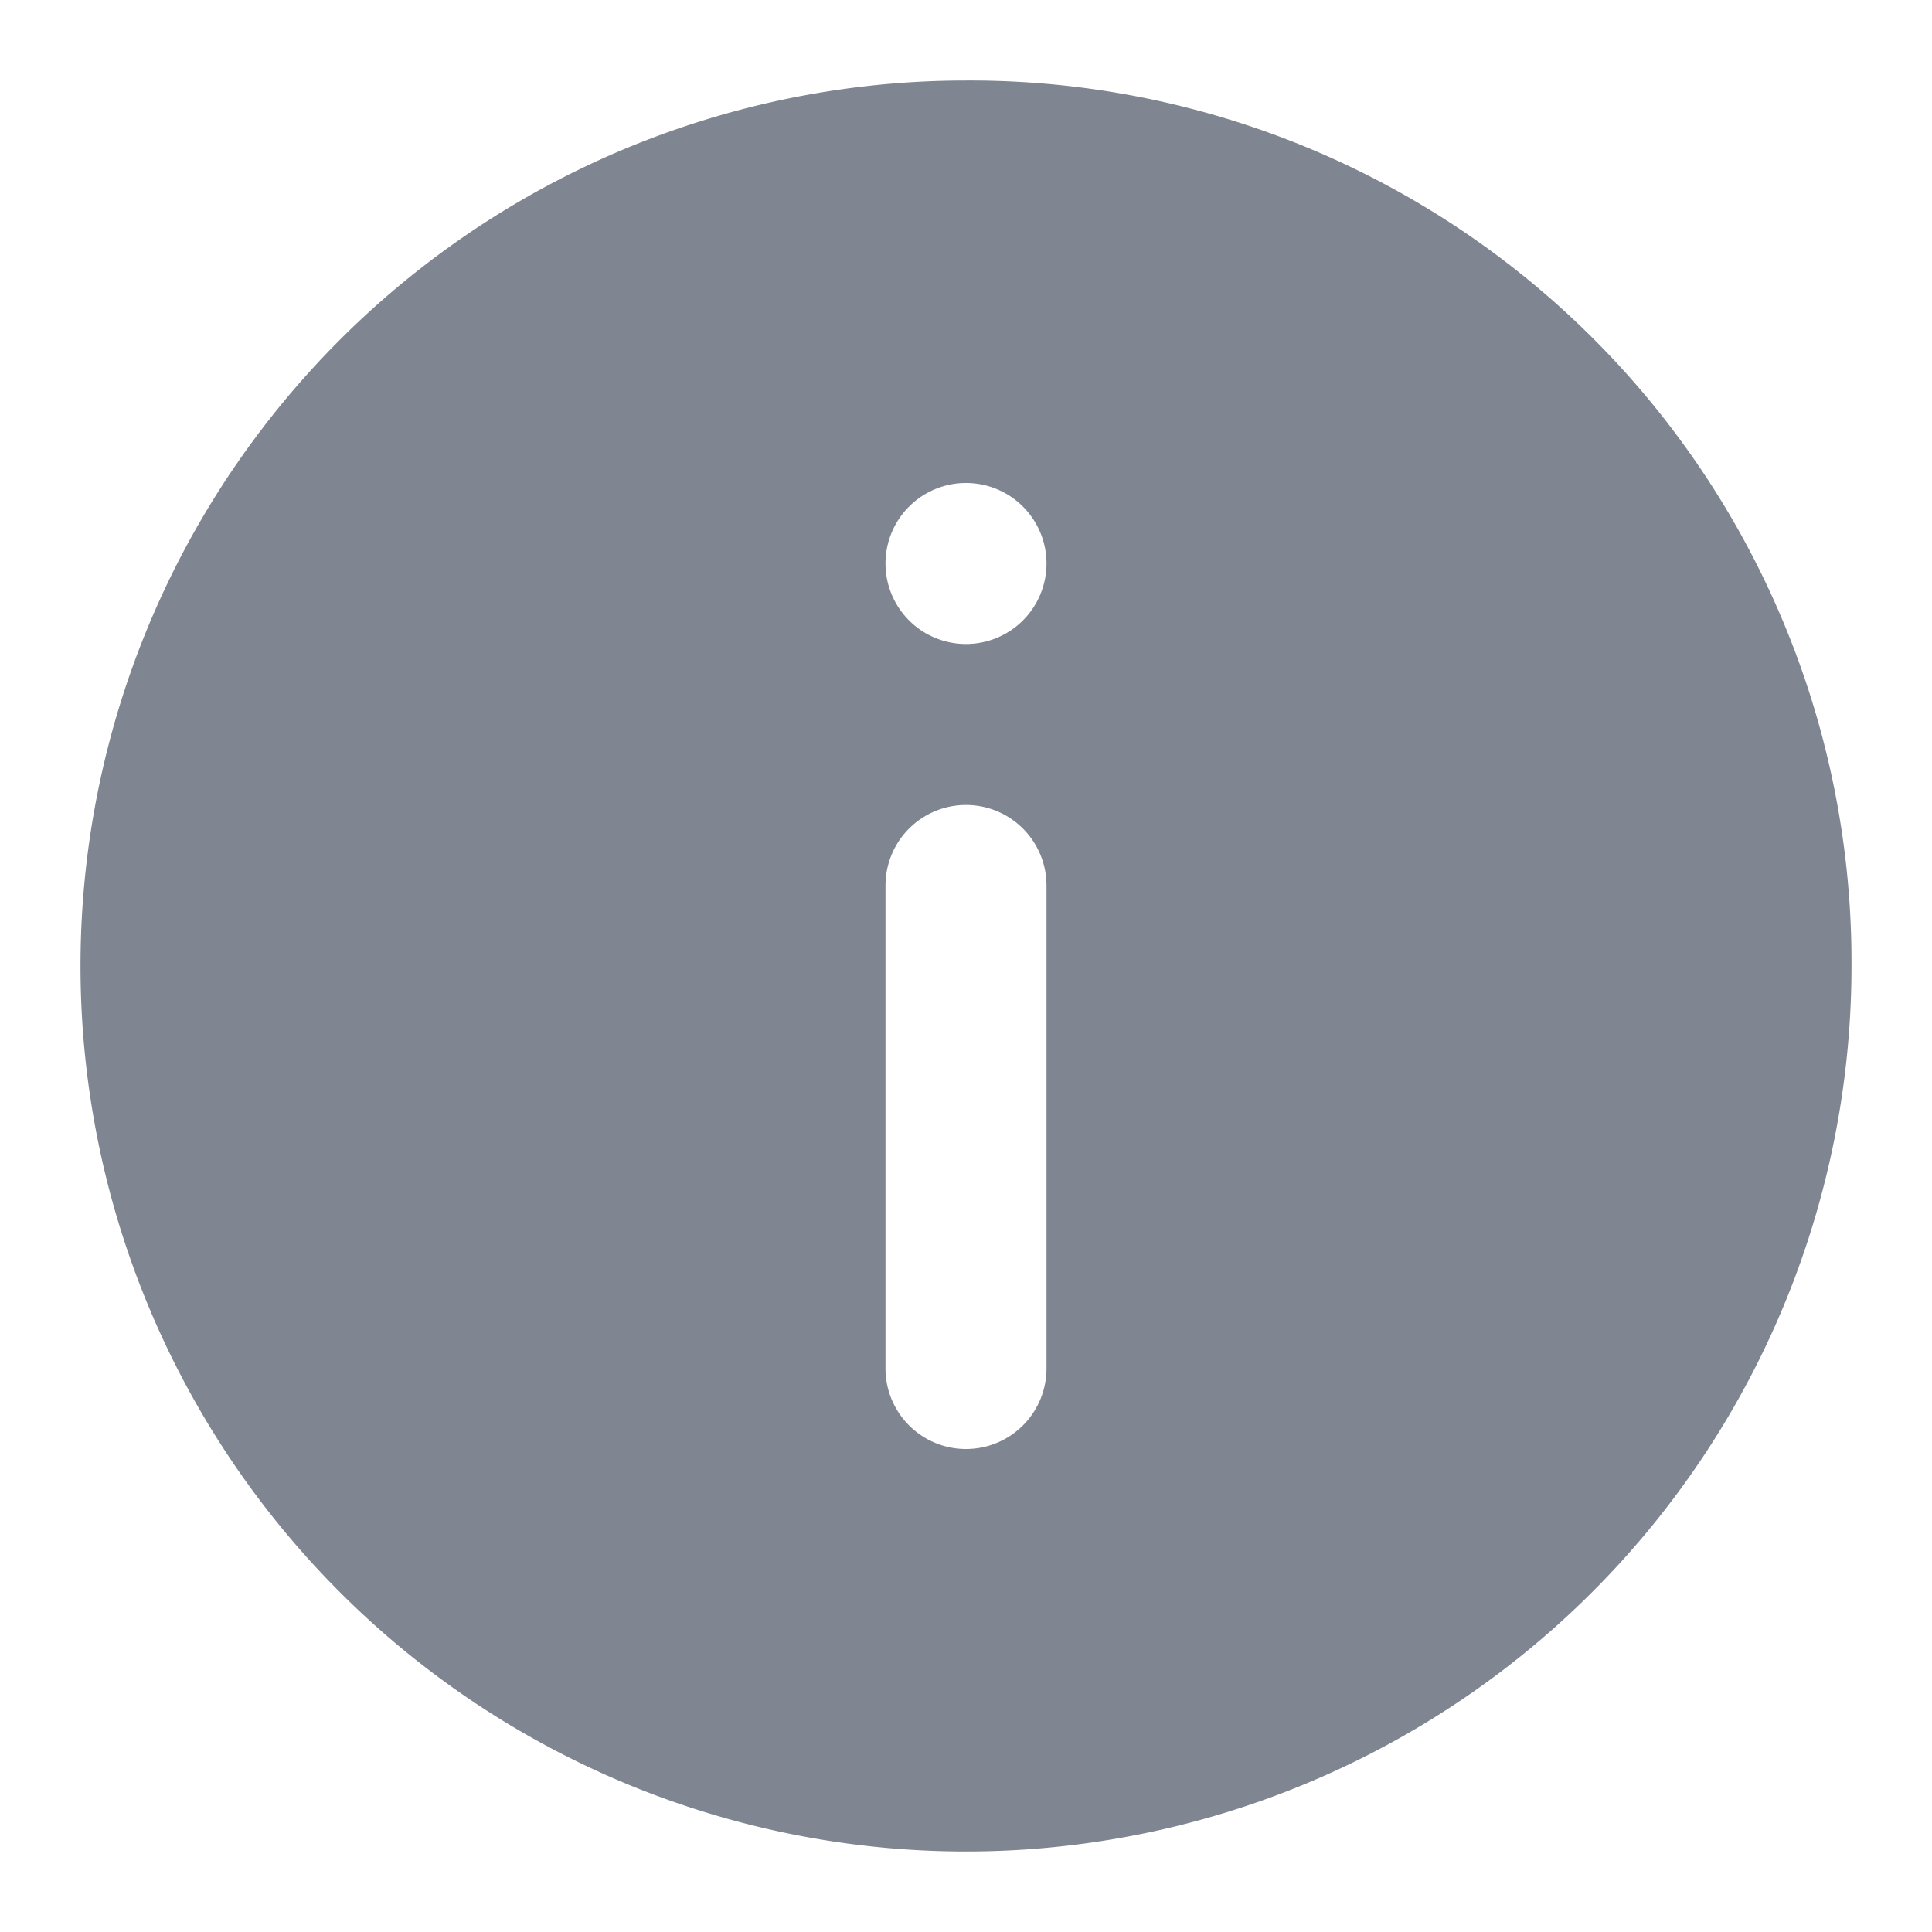 <?xml version="1.0" encoding="utf-8"?>

<!-- Uploaded to: SVG Repo, www.svgrepo.com, Generator: SVG Repo Mixer Tools -->
<svg width="800px" height="800px" viewBox="0 0 48 48"
  xmlns="http://www.w3.org/2000/svg">
  <title>information-circle-solid</title>
  <g id="Layer_2" data-name="Layer 2">
    <g id="invisible_box" data-name="invisible box">
      <rect width="48" height="48" fill="none"/>
    </g>
    <g id="icons_Q2" data-name="icons Q2">
      <path d="M24,2A22,22,0,1,0,46,24,21.9,21.9,0,0,0,24,2Zm2,32a2,2,0,0,1-4,0V22a2,2,0,0,1,4,0ZM24,16a2,2,0,1,1,2-2A2,2,0,0,1,24,16Z" fill="#808691"/>
    </g>
  </g>
</svg>